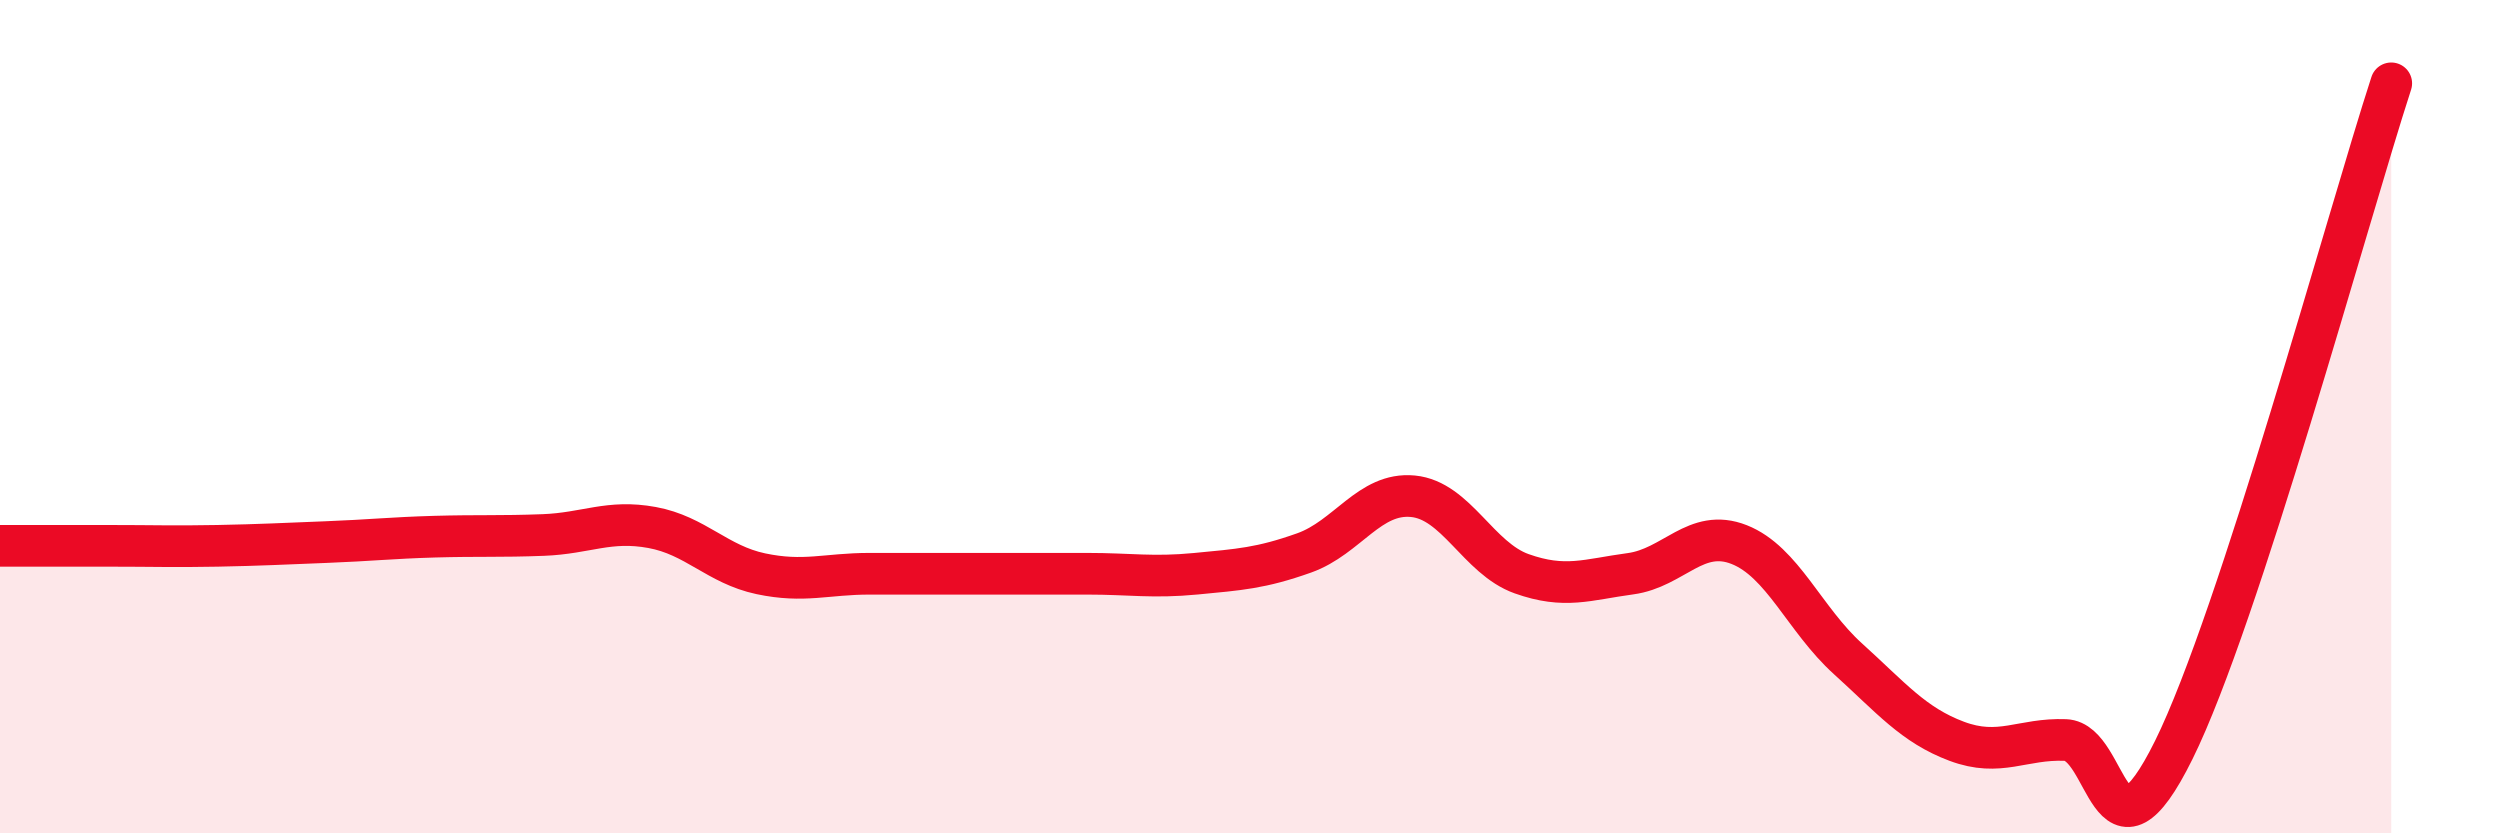 
    <svg width="60" height="20" viewBox="0 0 60 20" xmlns="http://www.w3.org/2000/svg">
      <path
        d="M 0,13.1 C 0.52,13.1 1.57,13.1 2.61,13.1 C 3.65,13.1 4.18,13.12 5.22,13.1 C 6.26,13.08 6.79,13.05 7.83,13.01 C 8.87,12.97 9.39,12.91 10.43,12.88 C 11.47,12.85 12,12.88 13.04,12.84 C 14.08,12.8 14.61,12.47 15.65,12.66 C 16.69,12.85 17.22,13.55 18.26,13.77 C 19.3,13.99 19.83,13.77 20.87,13.77 C 21.91,13.77 22.44,13.77 23.48,13.77 C 24.52,13.77 25.05,13.77 26.09,13.77 C 27.13,13.77 27.66,13.87 28.7,13.77 C 29.74,13.67 30.26,13.64 31.3,13.27 C 32.34,12.9 32.87,11.81 33.91,11.91 C 34.95,12.01 35.48,13.4 36.52,13.77 C 37.56,14.14 38.09,13.91 39.13,13.77 C 40.17,13.63 40.7,12.66 41.74,13.07 C 42.78,13.48 43.31,14.87 44.35,15.81 C 45.39,16.75 45.92,17.4 46.96,17.79 C 48,18.18 48.53,17.72 49.57,17.76 C 50.61,17.8 50.61,21.15 52.17,18 C 53.73,14.85 56.35,5.2 57.39,2L57.39 20L0 20Z"
        fill="#EB0A25"
        opacity="0.1"
        stroke-linecap="round"
        stroke-linejoin="round"
      />
      <path
        d="M 0,13.1 C 0.52,13.1 1.57,13.1 2.61,13.1 C 3.65,13.1 4.18,13.12 5.22,13.1 C 6.26,13.08 6.79,13.05 7.83,13.01 C 8.87,12.97 9.39,12.91 10.43,12.88 C 11.47,12.85 12,12.88 13.04,12.84 C 14.08,12.8 14.61,12.47 15.65,12.66 C 16.69,12.85 17.22,13.55 18.26,13.77 C 19.3,13.99 19.83,13.77 20.87,13.77 C 21.91,13.77 22.44,13.77 23.48,13.77 C 24.52,13.77 25.05,13.77 26.09,13.77 C 27.13,13.77 27.66,13.87 28.7,13.77 C 29.74,13.67 30.26,13.64 31.3,13.27 C 32.34,12.9 32.87,11.81 33.91,11.91 C 34.95,12.01 35.48,13.4 36.52,13.77 C 37.56,14.14 38.09,13.91 39.13,13.77 C 40.17,13.63 40.7,12.66 41.74,13.07 C 42.78,13.48 43.31,14.87 44.35,15.81 C 45.39,16.75 45.92,17.4 46.96,17.79 C 48,18.18 48.53,17.72 49.57,17.76 C 50.61,17.8 50.61,21.15 52.17,18 C 53.73,14.85 56.35,5.2 57.39,2"
        stroke="#EB0A25"
        stroke-width="1"
        fill="none"
        stroke-linecap="round"
        stroke-linejoin="round"
      />
    </svg>
  